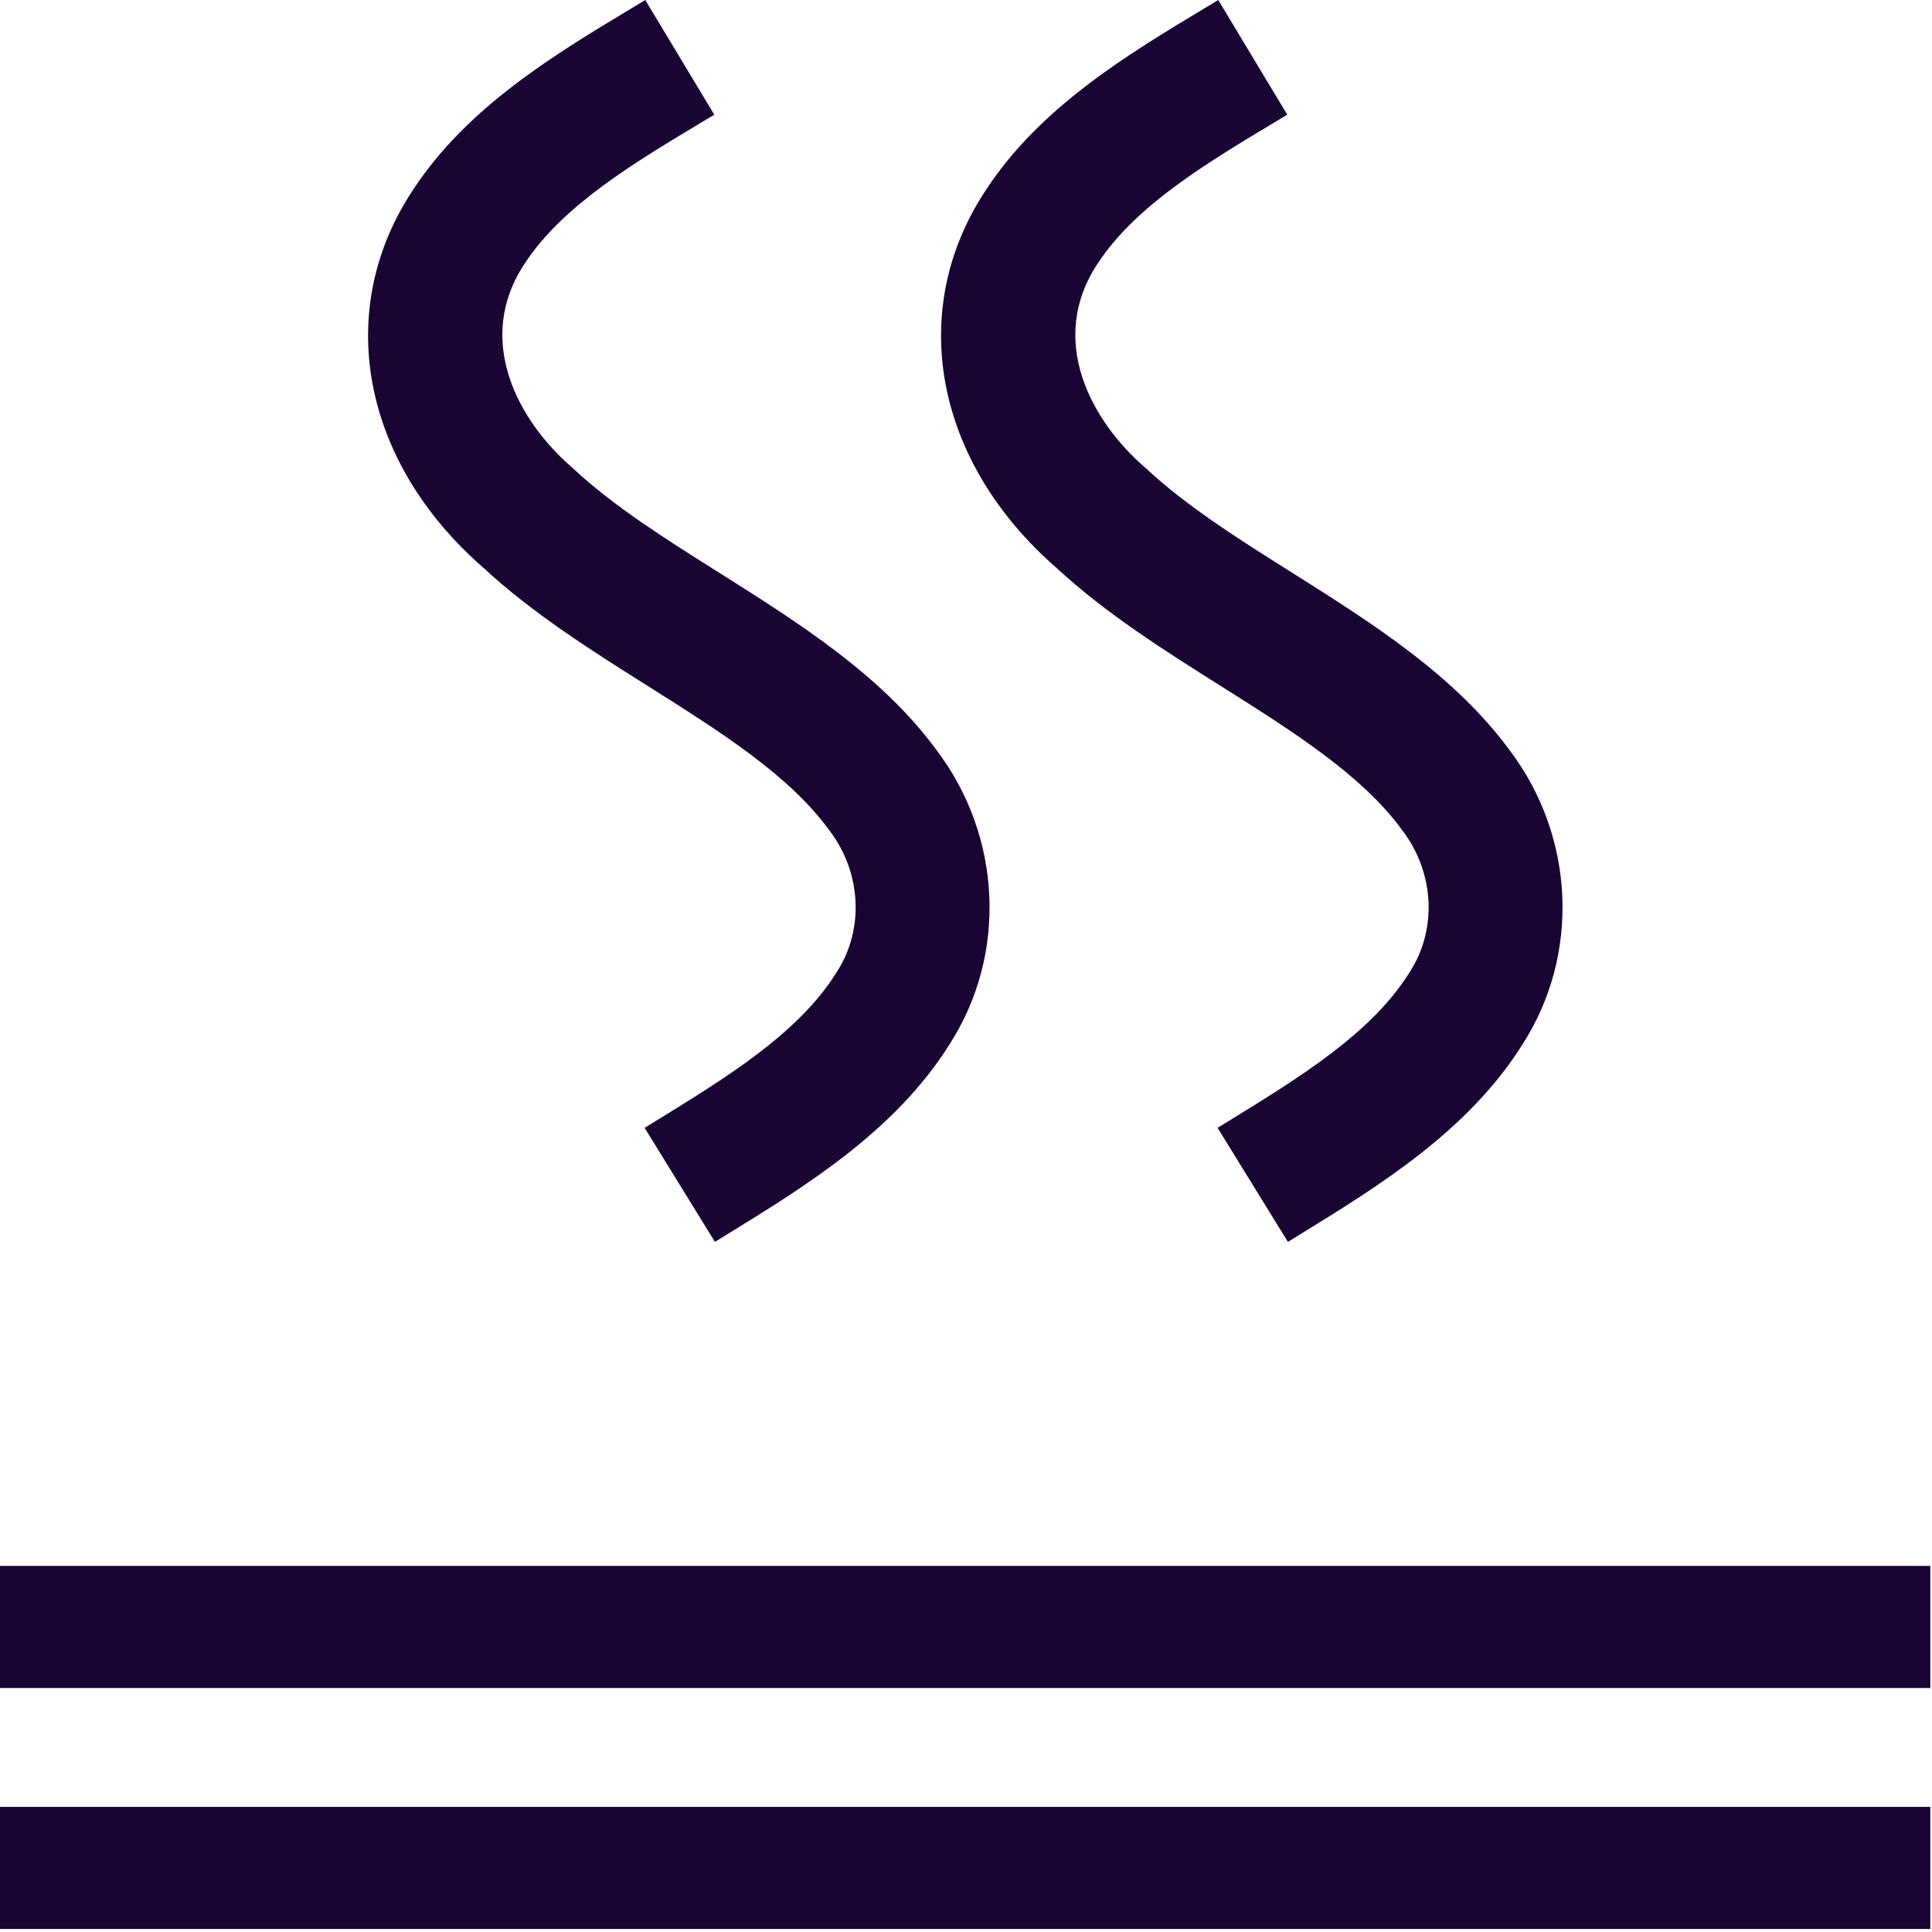 <svg xmlns="http://www.w3.org/2000/svg" fill="none" viewBox="0 0 231 231" height="231" width="231">
<path fill="#1A0433" d="M230.8 216.039H0V230.639H230.8V216.039Z"></path>
<path fill="#1A0433" d="M230.8 187.227H0V201.827H230.8V187.227Z"></path>
<path fill="#1A0433" d="M85.472 148.47L77.072 134.85L78.472 133.99C86.832 128.85 95.472 123.54 99.972 116.34L100.042 116.23C103.352 111.13 103.002 104.34 99.192 99.32L99.102 99.2C94.302 92.64 86.112 87.48 77.452 82.02C70.692 77.76 63.702 73.35 57.822 67.91C43.222 55.2 39.832 37.05 49.392 22.69C55.872 12.78 66.392 6.47 75.662 0.9L77.152 0L85.402 13.71L83.892 14.62C75.712 19.53 67.252 24.61 62.742 31.5C56.652 40.65 61.982 50.36 68.402 55.9L68.612 56.09C73.422 60.56 79.522 64.41 85.992 68.48C95.522 74.49 105.382 80.7 111.982 89.69C119.822 100.04 120.442 114.16 113.522 124.88C107.032 135.23 96.322 141.82 86.872 147.63L85.492 148.48L85.472 148.47Z"></path>
<path fill="#1A0433" d="M153.98 148.47L145.58 134.85L146.98 133.99C155.34 128.85 163.98 123.54 168.48 116.34L168.55 116.23C171.86 111.13 171.51 104.34 167.7 99.32L167.61 99.2C162.81 92.64 154.62 87.48 145.96 82.02C139.2 77.76 132.21 73.35 126.33 67.91C111.73 55.2 108.34 37.05 117.9 22.69C124.38 12.78 134.9 6.47 144.17 0.9L145.66 0L153.91 13.71L152.4 14.62C144.22 19.53 135.76 24.61 131.25 31.5C125.16 40.65 130.49 50.36 136.91 55.9L137.12 56.09C141.93 60.56 148.03 64.41 154.5 68.48C164.03 74.49 173.89 80.7 180.49 89.69C188.33 100.04 188.95 114.16 182.03 124.88C175.54 135.23 164.83 141.82 155.38 147.63L154 148.48L153.98 148.47Z"></path>
</svg>
